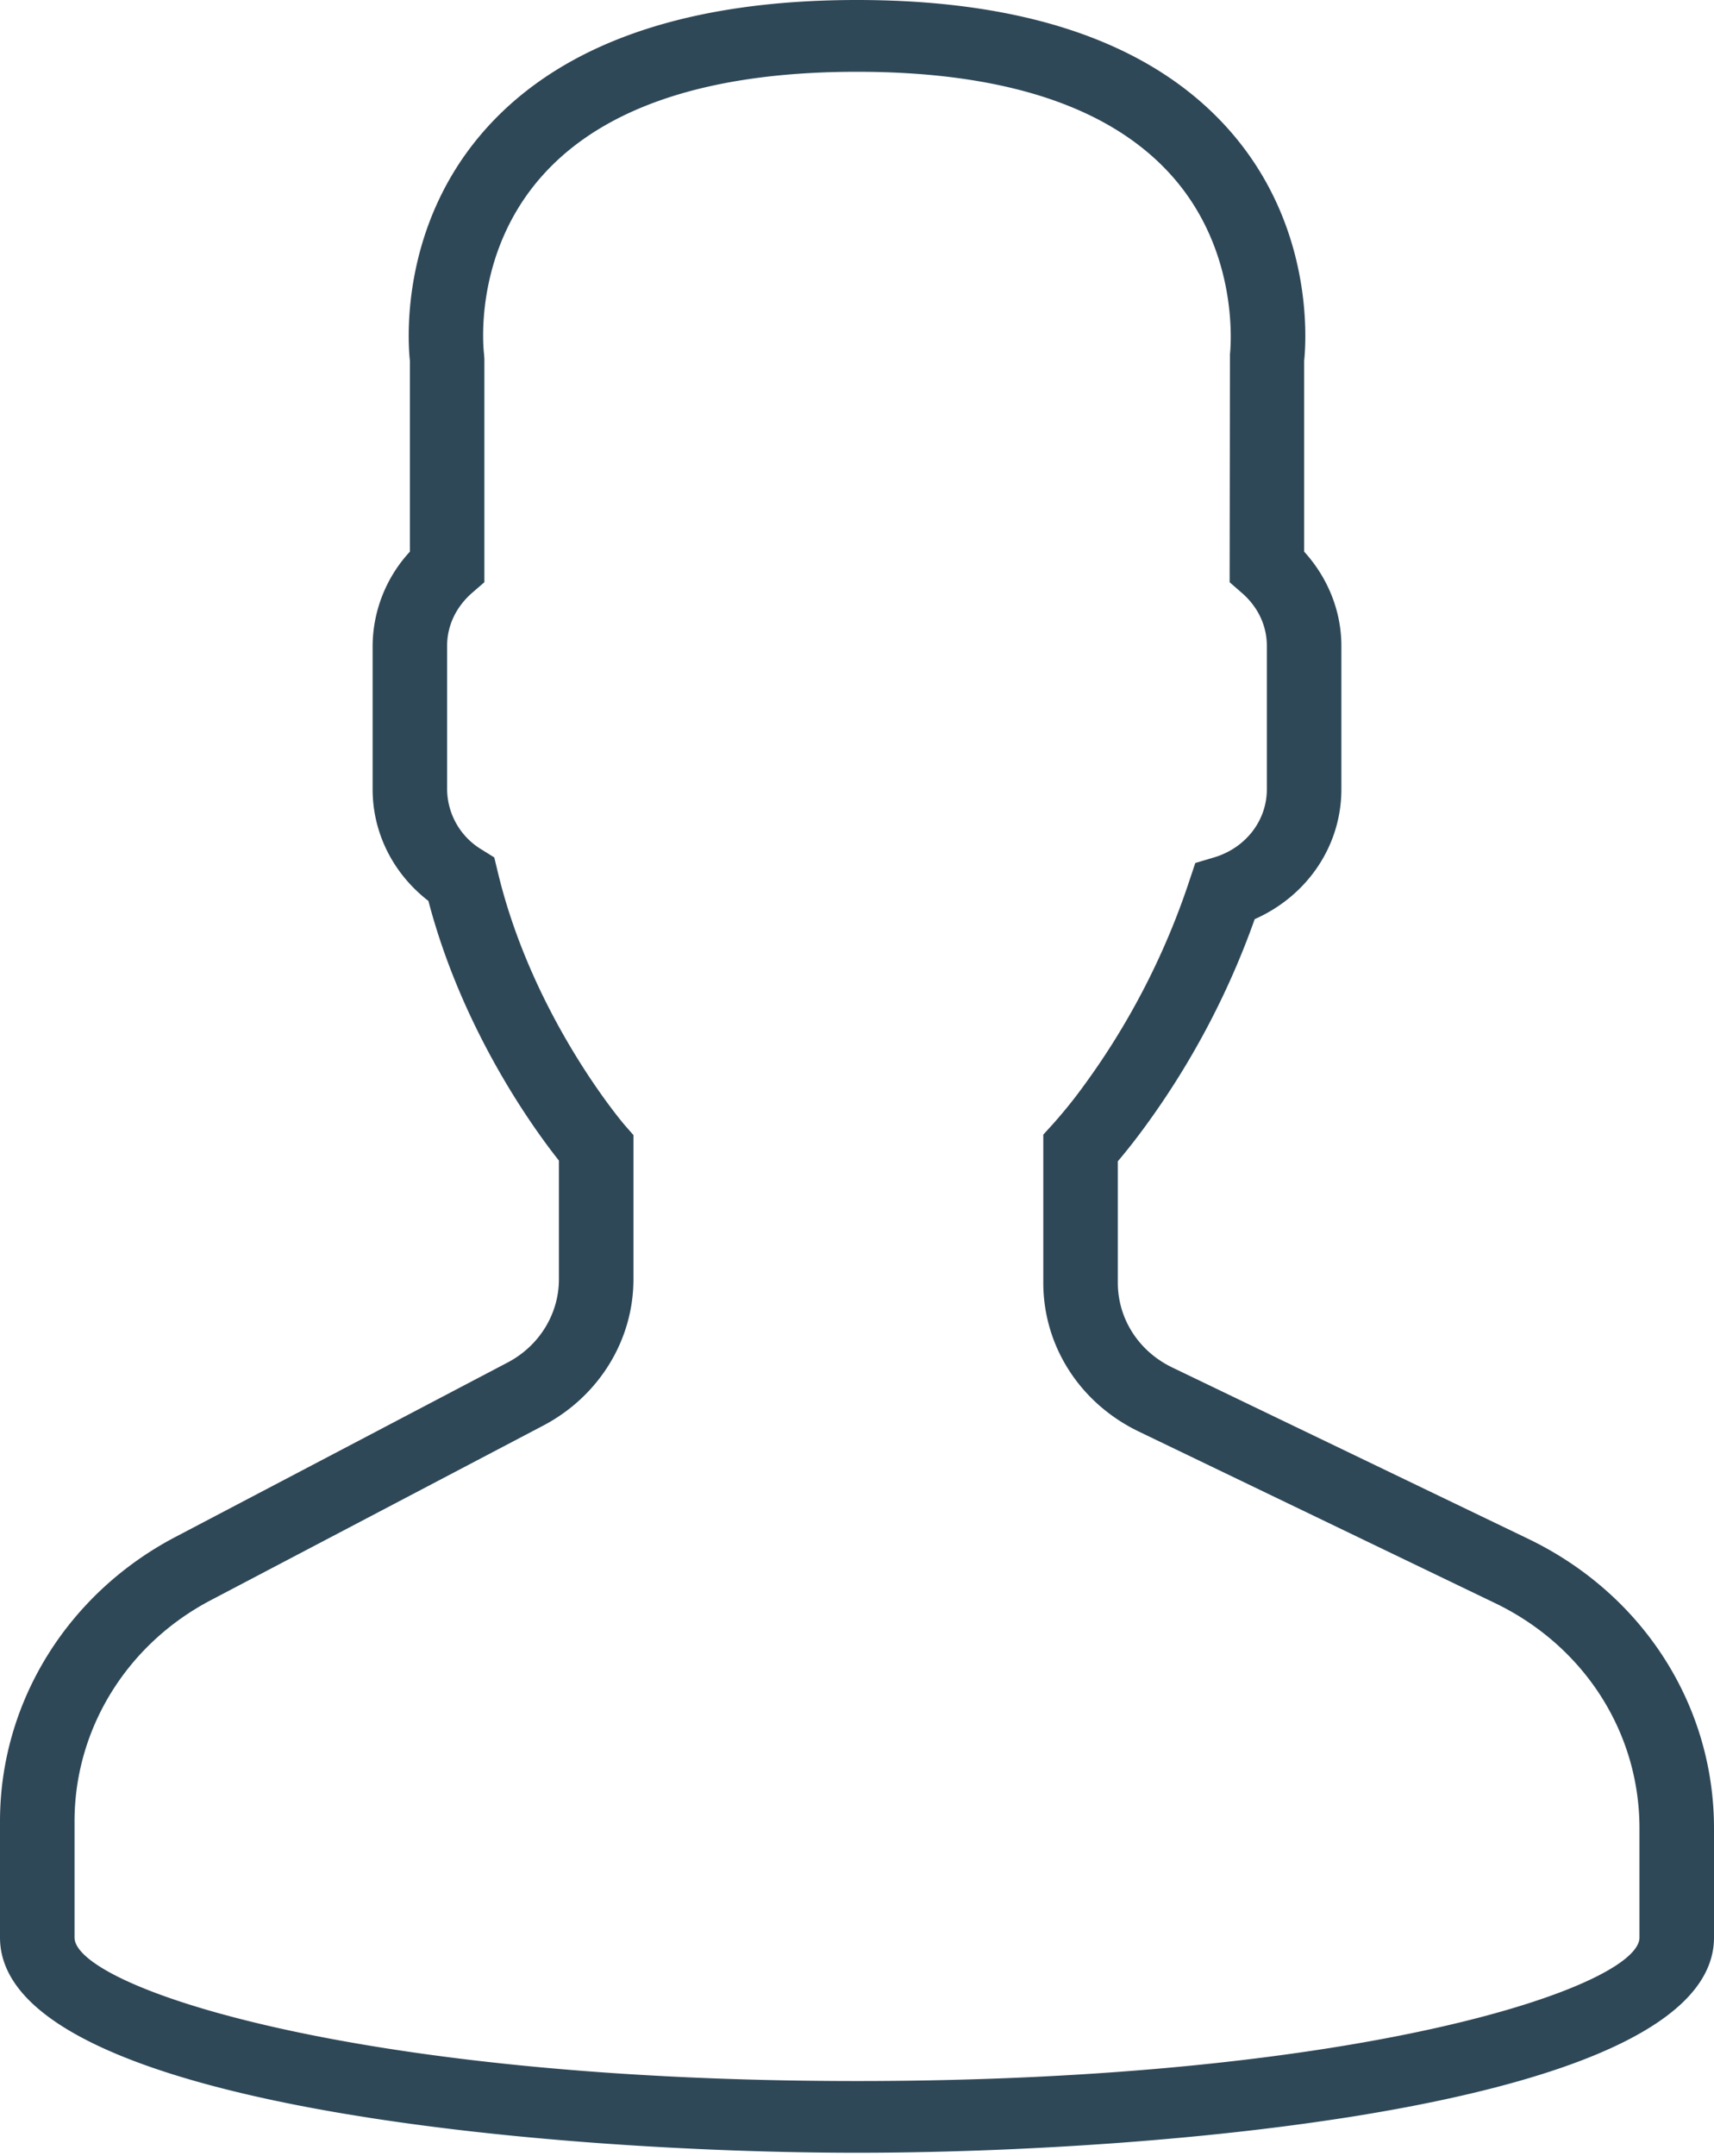 <svg xmlns="http://www.w3.org/2000/svg" width="35" height="44" viewBox="0 0 35 44">
    <path fill="#2F4858" fill-rule="nonzero" d="M31.206 31.406l-7.268-3.497c-.686-.33-1.112-.994-1.112-1.732v-2.476c.174-.205.358-.438.547-.696a16.532 16.532 0 0 0 2.248-4.246c1.073-.474 1.77-1.496 1.77-2.65v-2.928c0-.705-.274-1.389-.76-1.922V7.364c.042-.403.21-2.8-1.592-4.778C23.476.87 20.939 0 17.5 0c-3.44 0-5.976.87-7.539 2.585C8.16 4.563 8.327 6.96 8.37 7.364v3.895a2.858 2.858 0 0 0-.761 1.922v2.929c0 .891.42 1.722 1.139 2.277.697 2.655 2.155 4.657 2.665 5.299v2.423c0 .709-.402 1.36-1.048 1.699L3.578 31.37C1.37 32.531 0 34.752 0 37.171v2.372c0 3.475 11.447 4.393 17.5 4.393 6.053 0 17.5-.918 17.5-4.393v-2.229c0-2.517-1.454-4.781-3.794-5.908zm2.272 8.137c0 .993-5.64 2.929-15.978 2.929-10.339 0-15.978-1.936-15.978-2.93v-2.37c0-1.883 1.066-3.614 2.784-4.514l6.787-3.563c1.136-.597 1.842-1.742 1.842-2.986v-2.943l-.178-.203c-.018-.022-1.883-2.193-2.594-5.174l-.07-.29-.259-.161a1.449 1.449 0 0 1-.704-1.228v-2.93c0-.41.182-.793.51-1.08l.251-.217v-4.56l-.007-.096c-.002-.02-.26-2.05 1.222-3.677 1.26-1.384 3.412-2.085 6.394-2.085 2.971 0 5.118.696 6.38 2.07 1.482 1.612 1.237 3.674 1.236 3.692l-.007 4.656.25.218c.33.286.51.669.51 1.08v2.929c0 .64-.435 1.199-1.081 1.39l-.38.113-.121.362a15.108 15.108 0 0 1-2.156 4.183 9.694 9.694 0 0 1-.637.79l-.19.209v3.02c0 1.296.748 2.461 1.953 3.041l7.268 3.498c1.822.876 2.953 2.638 2.953 4.598v2.229z"/>
</svg>
